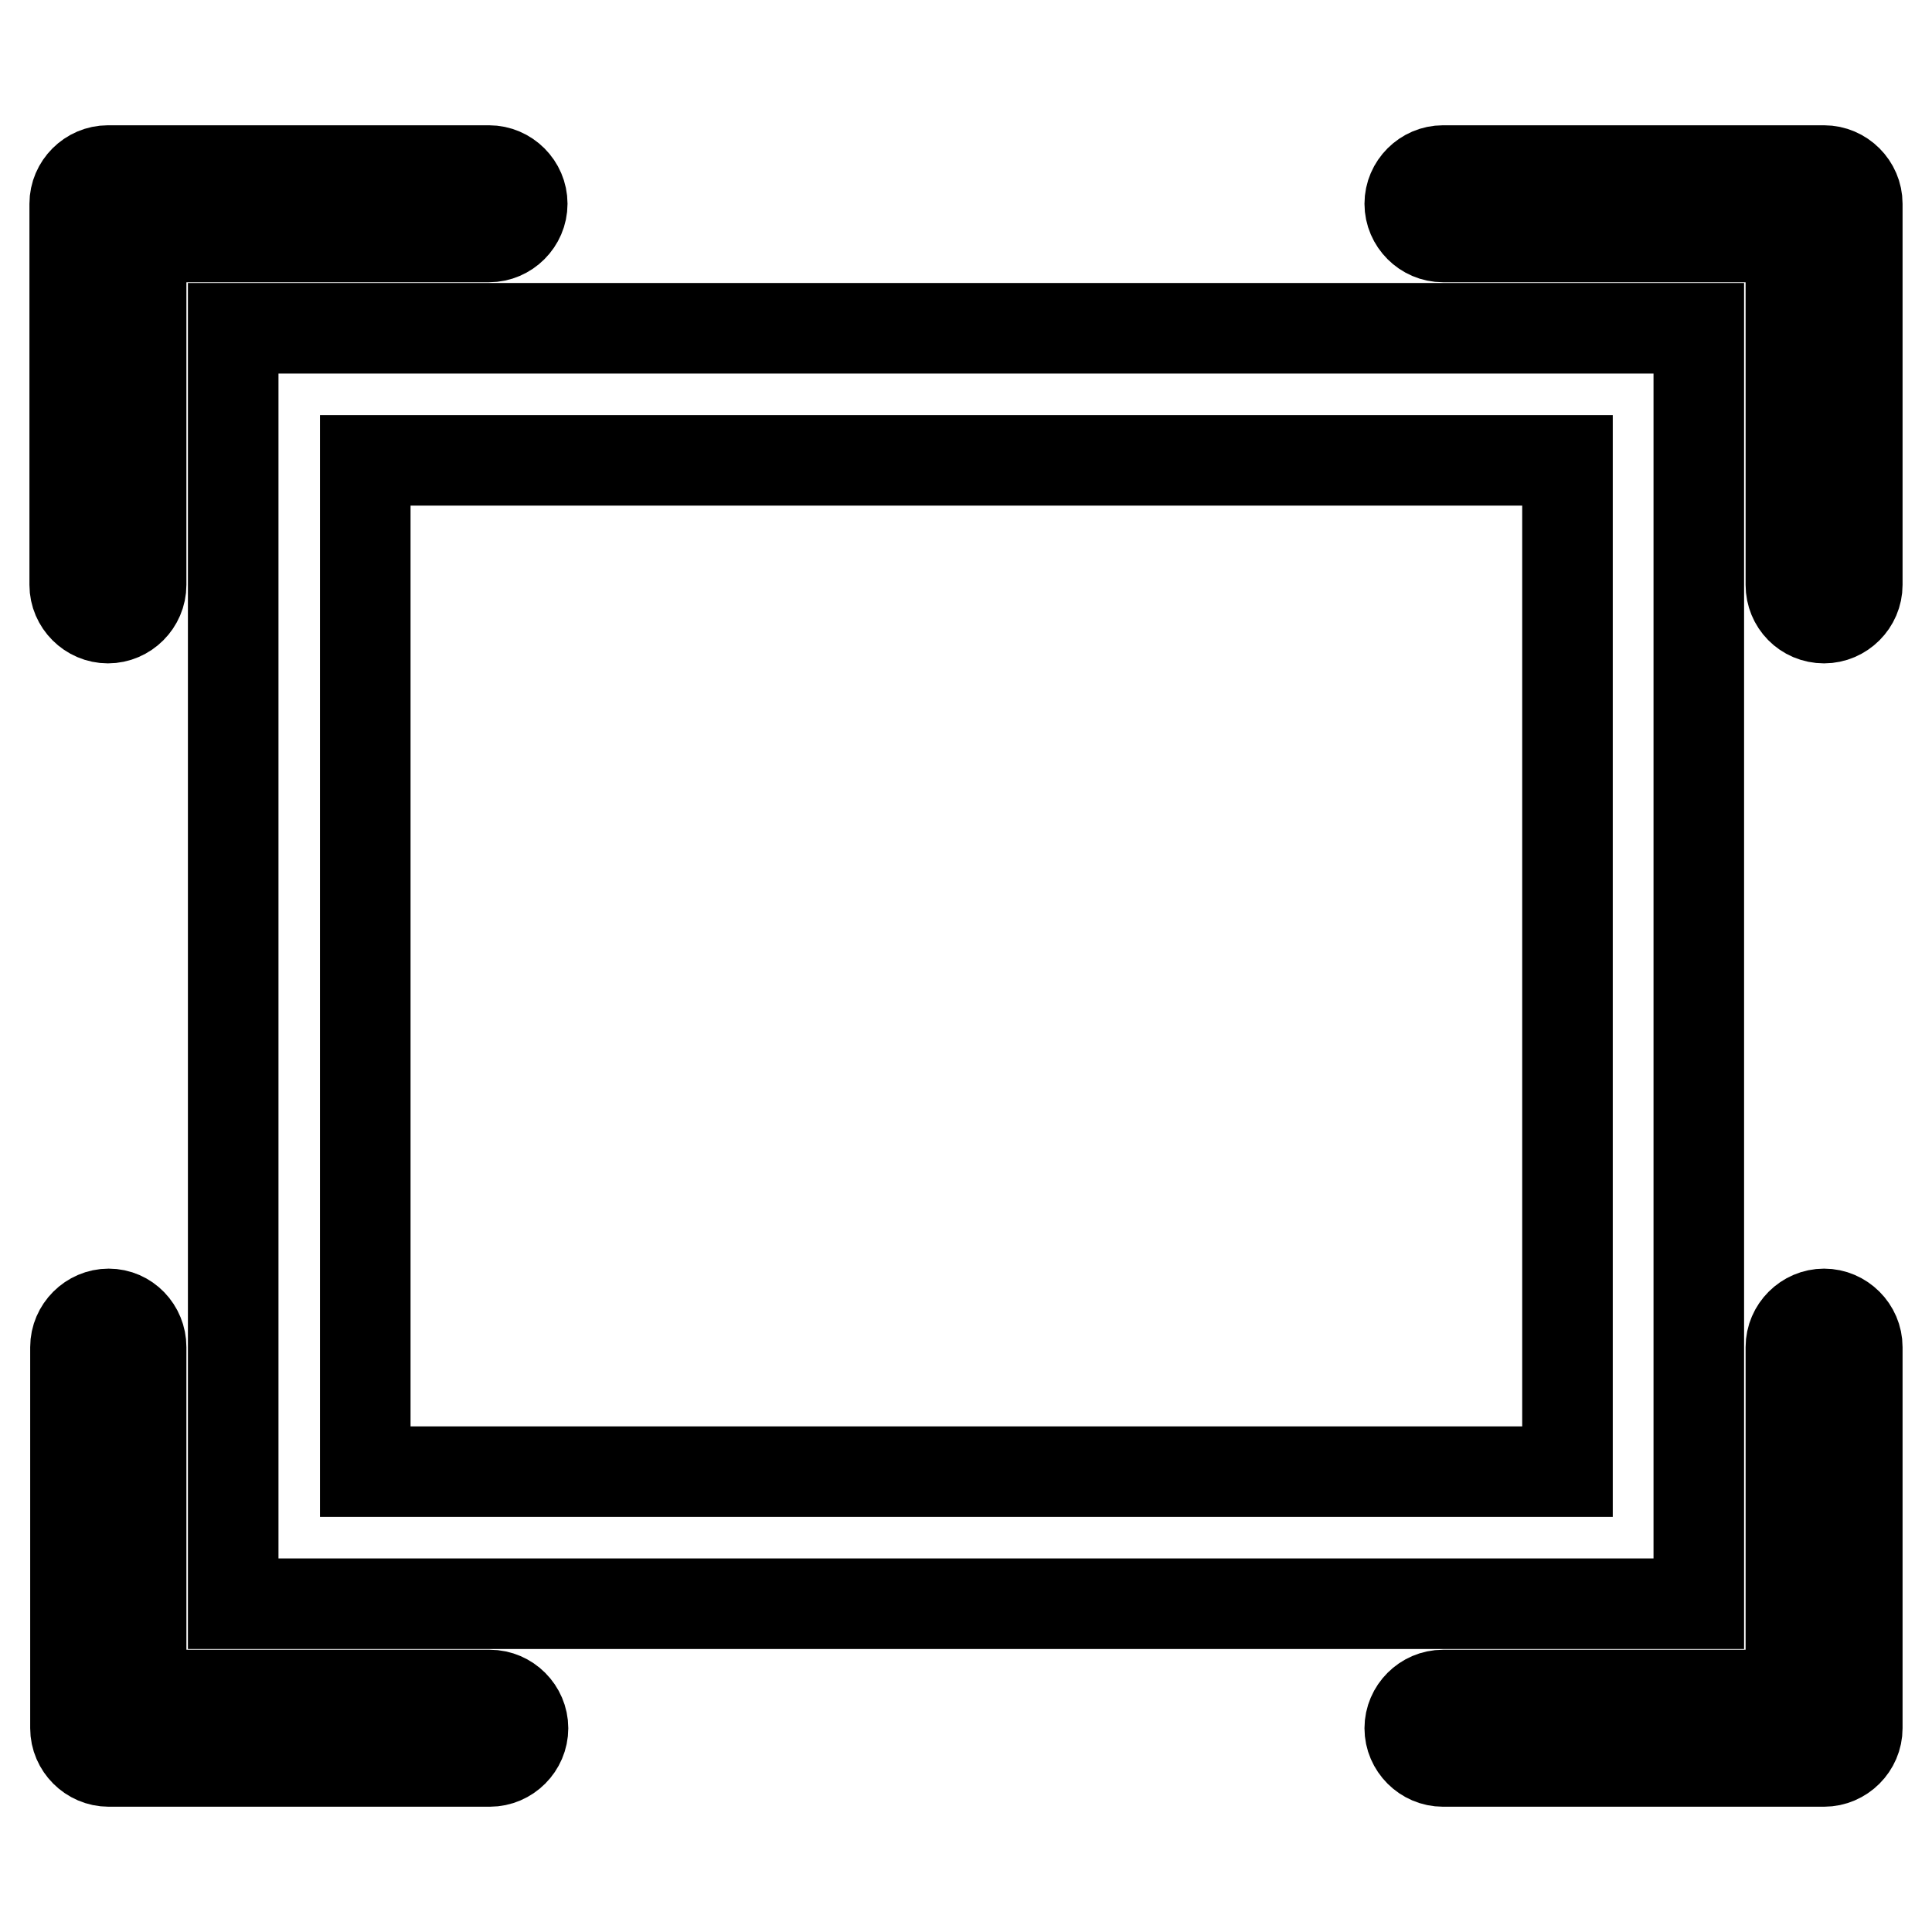 <?xml version="1.0" encoding="utf-8"?>
<!-- Svg Vector Icons : http://www.onlinewebfonts.com/icon -->
<!DOCTYPE svg PUBLIC "-//W3C//DTD SVG 1.1//EN" "http://www.w3.org/Graphics/SVG/1.1/DTD/svg11.dtd">
<svg version="1.1" xmlns="http://www.w3.org/2000/svg" xmlns:xlink="http://www.w3.org/1999/xlink" x="0px" y="0px" viewBox="0 0 256 256" enable-background="new 0 0 256 256" xml:space="preserve">
<g> <path stroke-width="12" fill-opacity="0" stroke="#000000"  d="M48.4,195h159.3V61H48.4V195L48.4,195z M225.1,43.5v169H30.9v-169H225.1L225.1,43.5z M18.7,77.5 c0,2.4-2,4.4-4.4,4.4c-2.4,0-4.4-2-4.4-4.4V27c0-2.4,2-4.4,4.4-4.4l0,0h50.5c2.4,0,4.4,2,4.4,4.4s-2,4.4-4.4,4.4H18.7L18.7,77.5 L18.7,77.5z M237.3,77.5V31.4h-46.1c-2.4,0-4.4-2-4.4-4.4s2-4.4,4.4-4.4l0,0h50.5c2.4,0,4.4,2,4.4,4.4v50.5c0,2.4-2,4.4-4.4,4.4 C239.2,81.9,237.3,79.9,237.3,77.5C237.3,77.5,237.3,77.5,237.3,77.5z M18.7,178.5v46.1h46.2c2.4,0,4.4,2,4.4,4.4 c0,2.4-2,4.4-4.4,4.4H14.4c-2.4,0-4.4-2-4.4-4.4v-50.5c0-2.4,2-4.4,4.4-4.4C16.8,174.1,18.7,176.1,18.7,178.5L18.7,178.5z  M237.3,178.5c0-2.4,2-4.4,4.4-4.4c2.4,0,4.4,2,4.4,4.4V229c0,2.4-2,4.4-4.4,4.4h-50.5c-2.4,0-4.4-2-4.4-4.4c0-2.4,2-4.4,4.4-4.4 h46.1V178.5z"/></g>
</svg>
